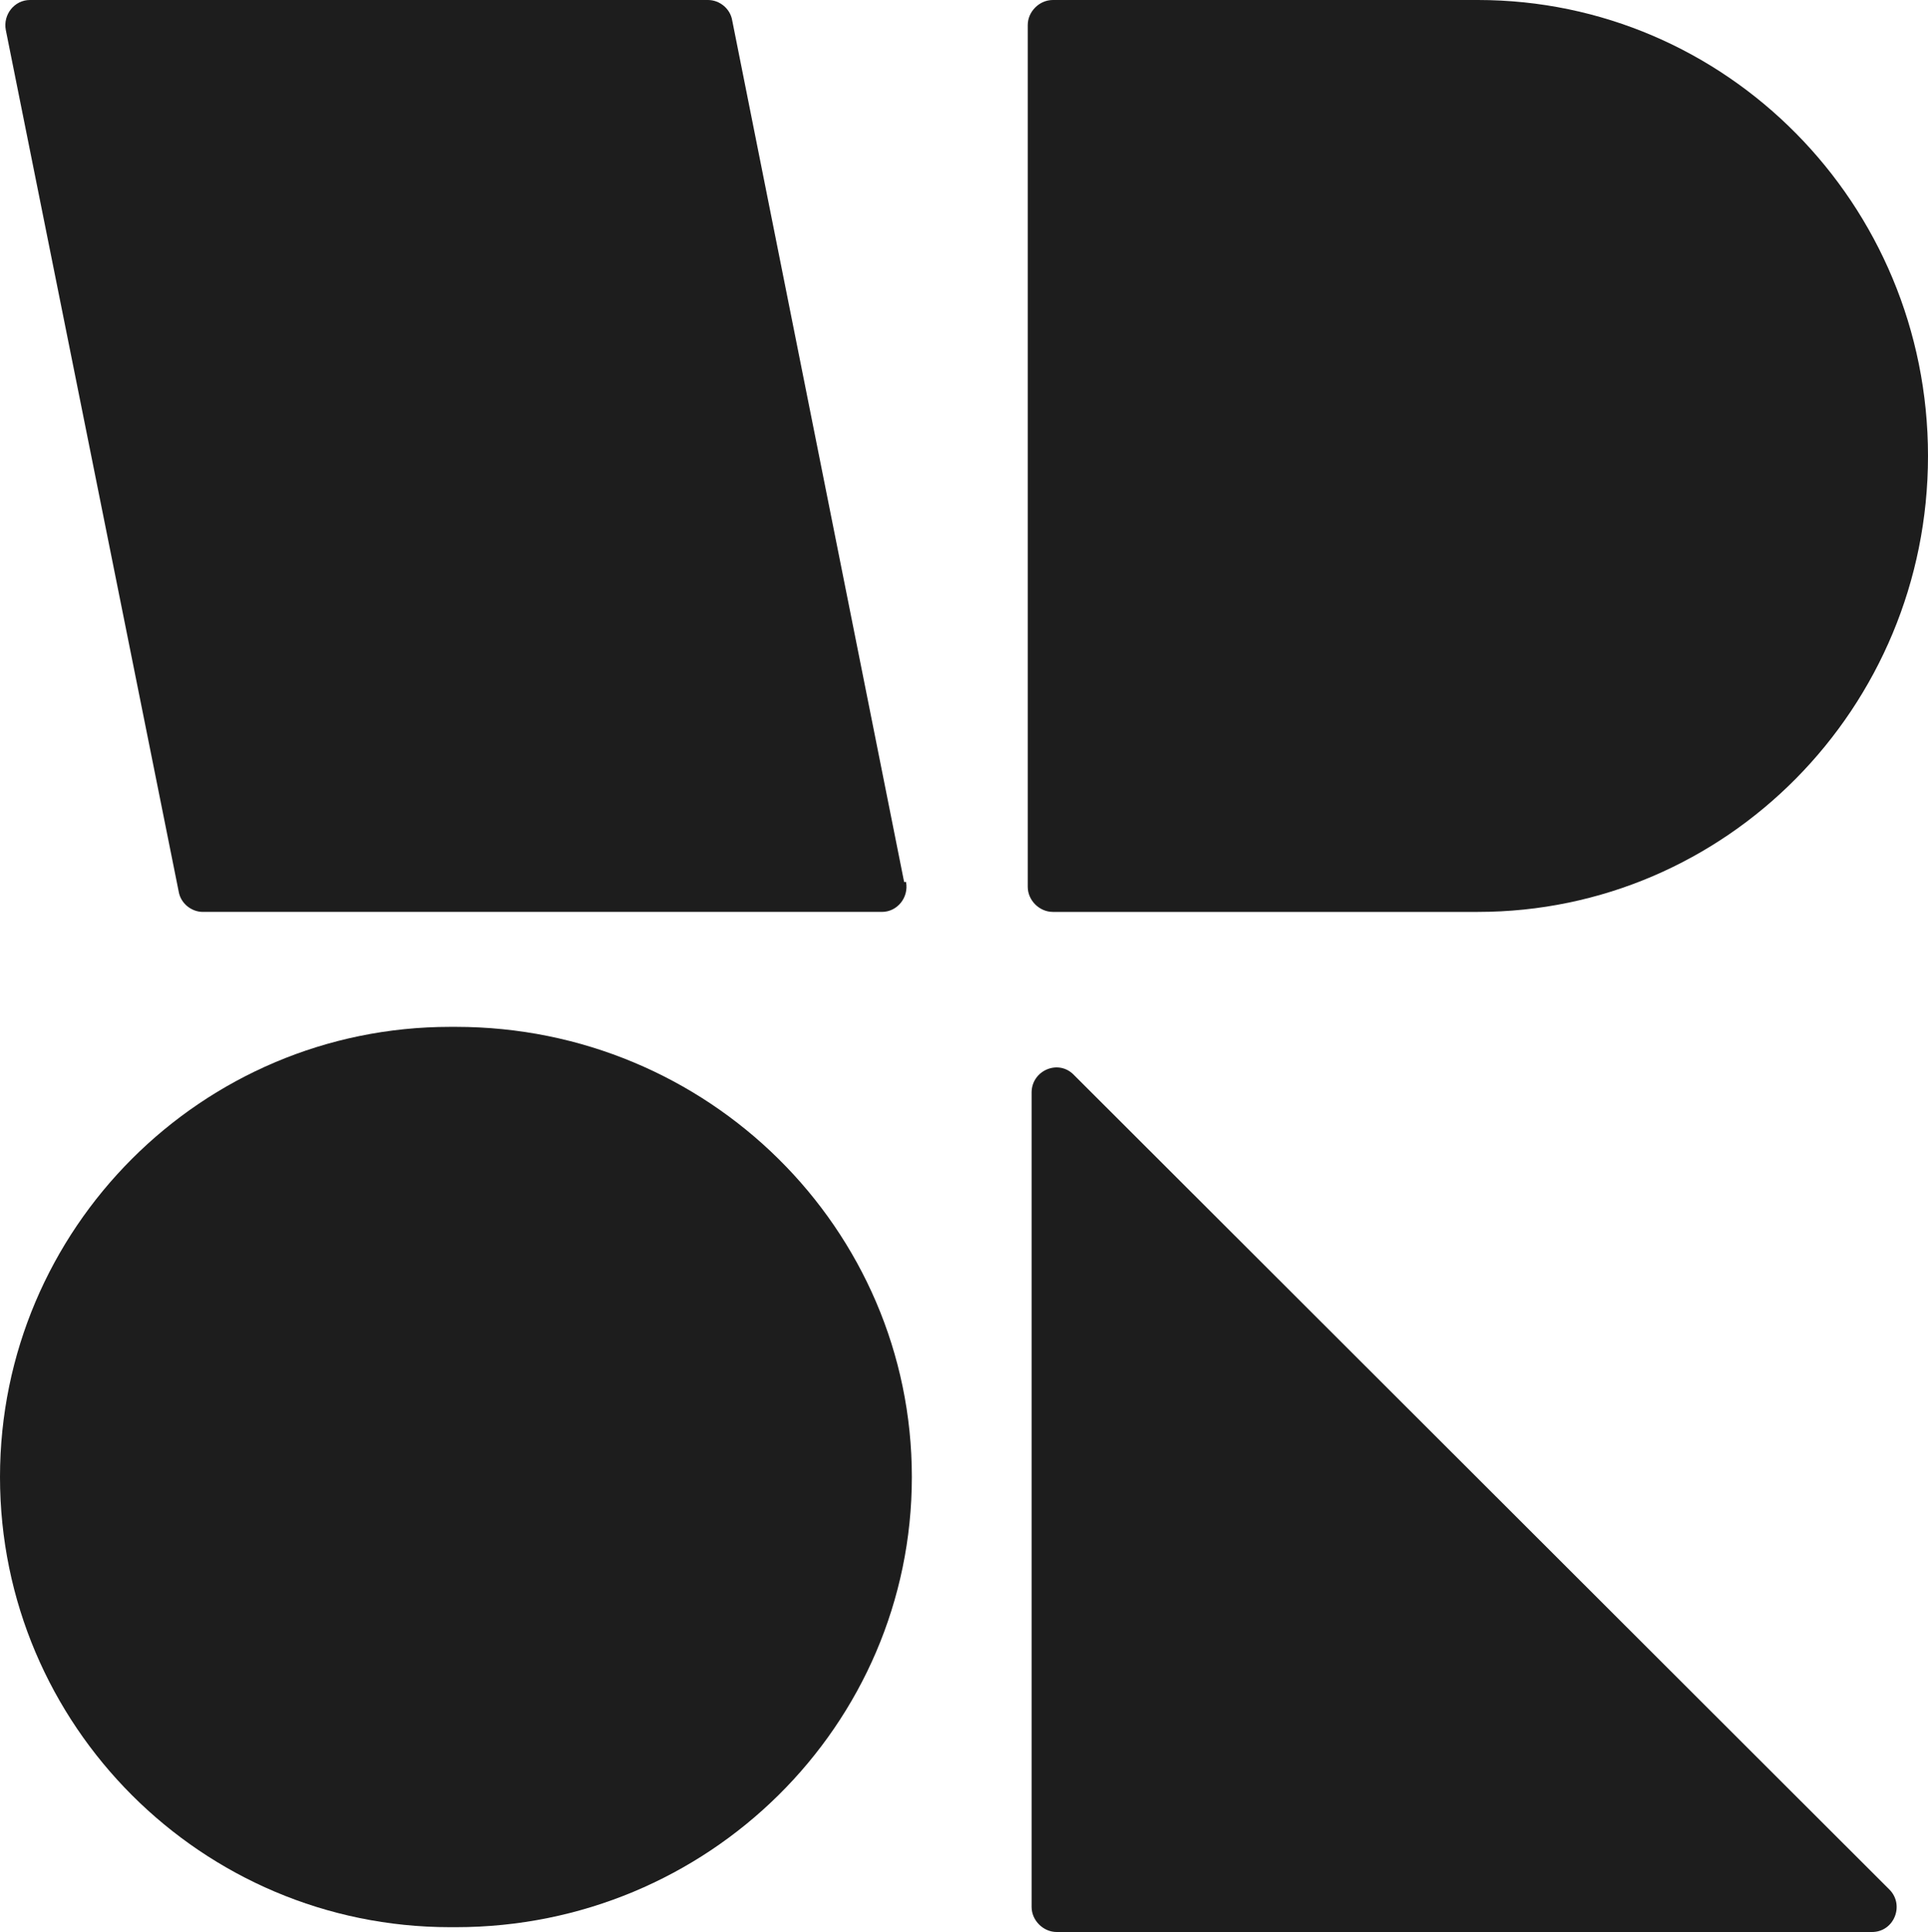 <svg xmlns="http://www.w3.org/2000/svg" version="1.1" xmlns:xlink="http://www.w3.org/1999/xlink" width="19.96" height="20"><svg id="SvgjsSvg1013" data-name="Layer 1" xmlns="http://www.w3.org/2000/svg" viewBox="0 0 19.96 20">
  <defs>
    <style>
      .cls-1 {
        fill: #1d1d1d;
      }
    </style>
  </defs>
  <path class="cls-1" d="M10.64.26c0-.14.12-.26.26-.26h4.4c2.57,0,4.66,2.11,4.66,4.72s-2.09,4.72-4.66,4.72h-4.4c-.14,0-.26-.12-.26-.26,0,0,0-8.92,0-8.92Z"></path>
  <path class="cls-1" d="M0,15.29c0-2.57,2.09-4.66,4.66-4.66h.06c2.61,0,4.72,2.09,4.72,4.66s-2.11,4.66-4.72,4.66h-.06c-2.57,0-4.66-2.09-4.66-4.66Z"></path>
  <path class="cls-1" d="M19.56,19.56c.16.16.05.44-.18.44h-8.44c-.14,0-.26-.12-.26-.26v-8.43c0-.23.28-.35.44-.18,0,0,8.44,8.43,8.44,8.43Z"></path>
  <path class="cls-1" d="M9.38,9.13c.03.16-.09.31-.25.31H2.1c-.12,0-.23-.09-.25-.21L.06.31c-.03-.16.09-.31.25-.31h7.02c.12,0,.23.09.25.21l1.78,8.92h.02Z"></path>
</svg><style>@media (prefers-color-scheme: light) { :root { filter: none; } }
@media (prefers-color-scheme: dark) { :root { filter: none; } }
</style></svg>
